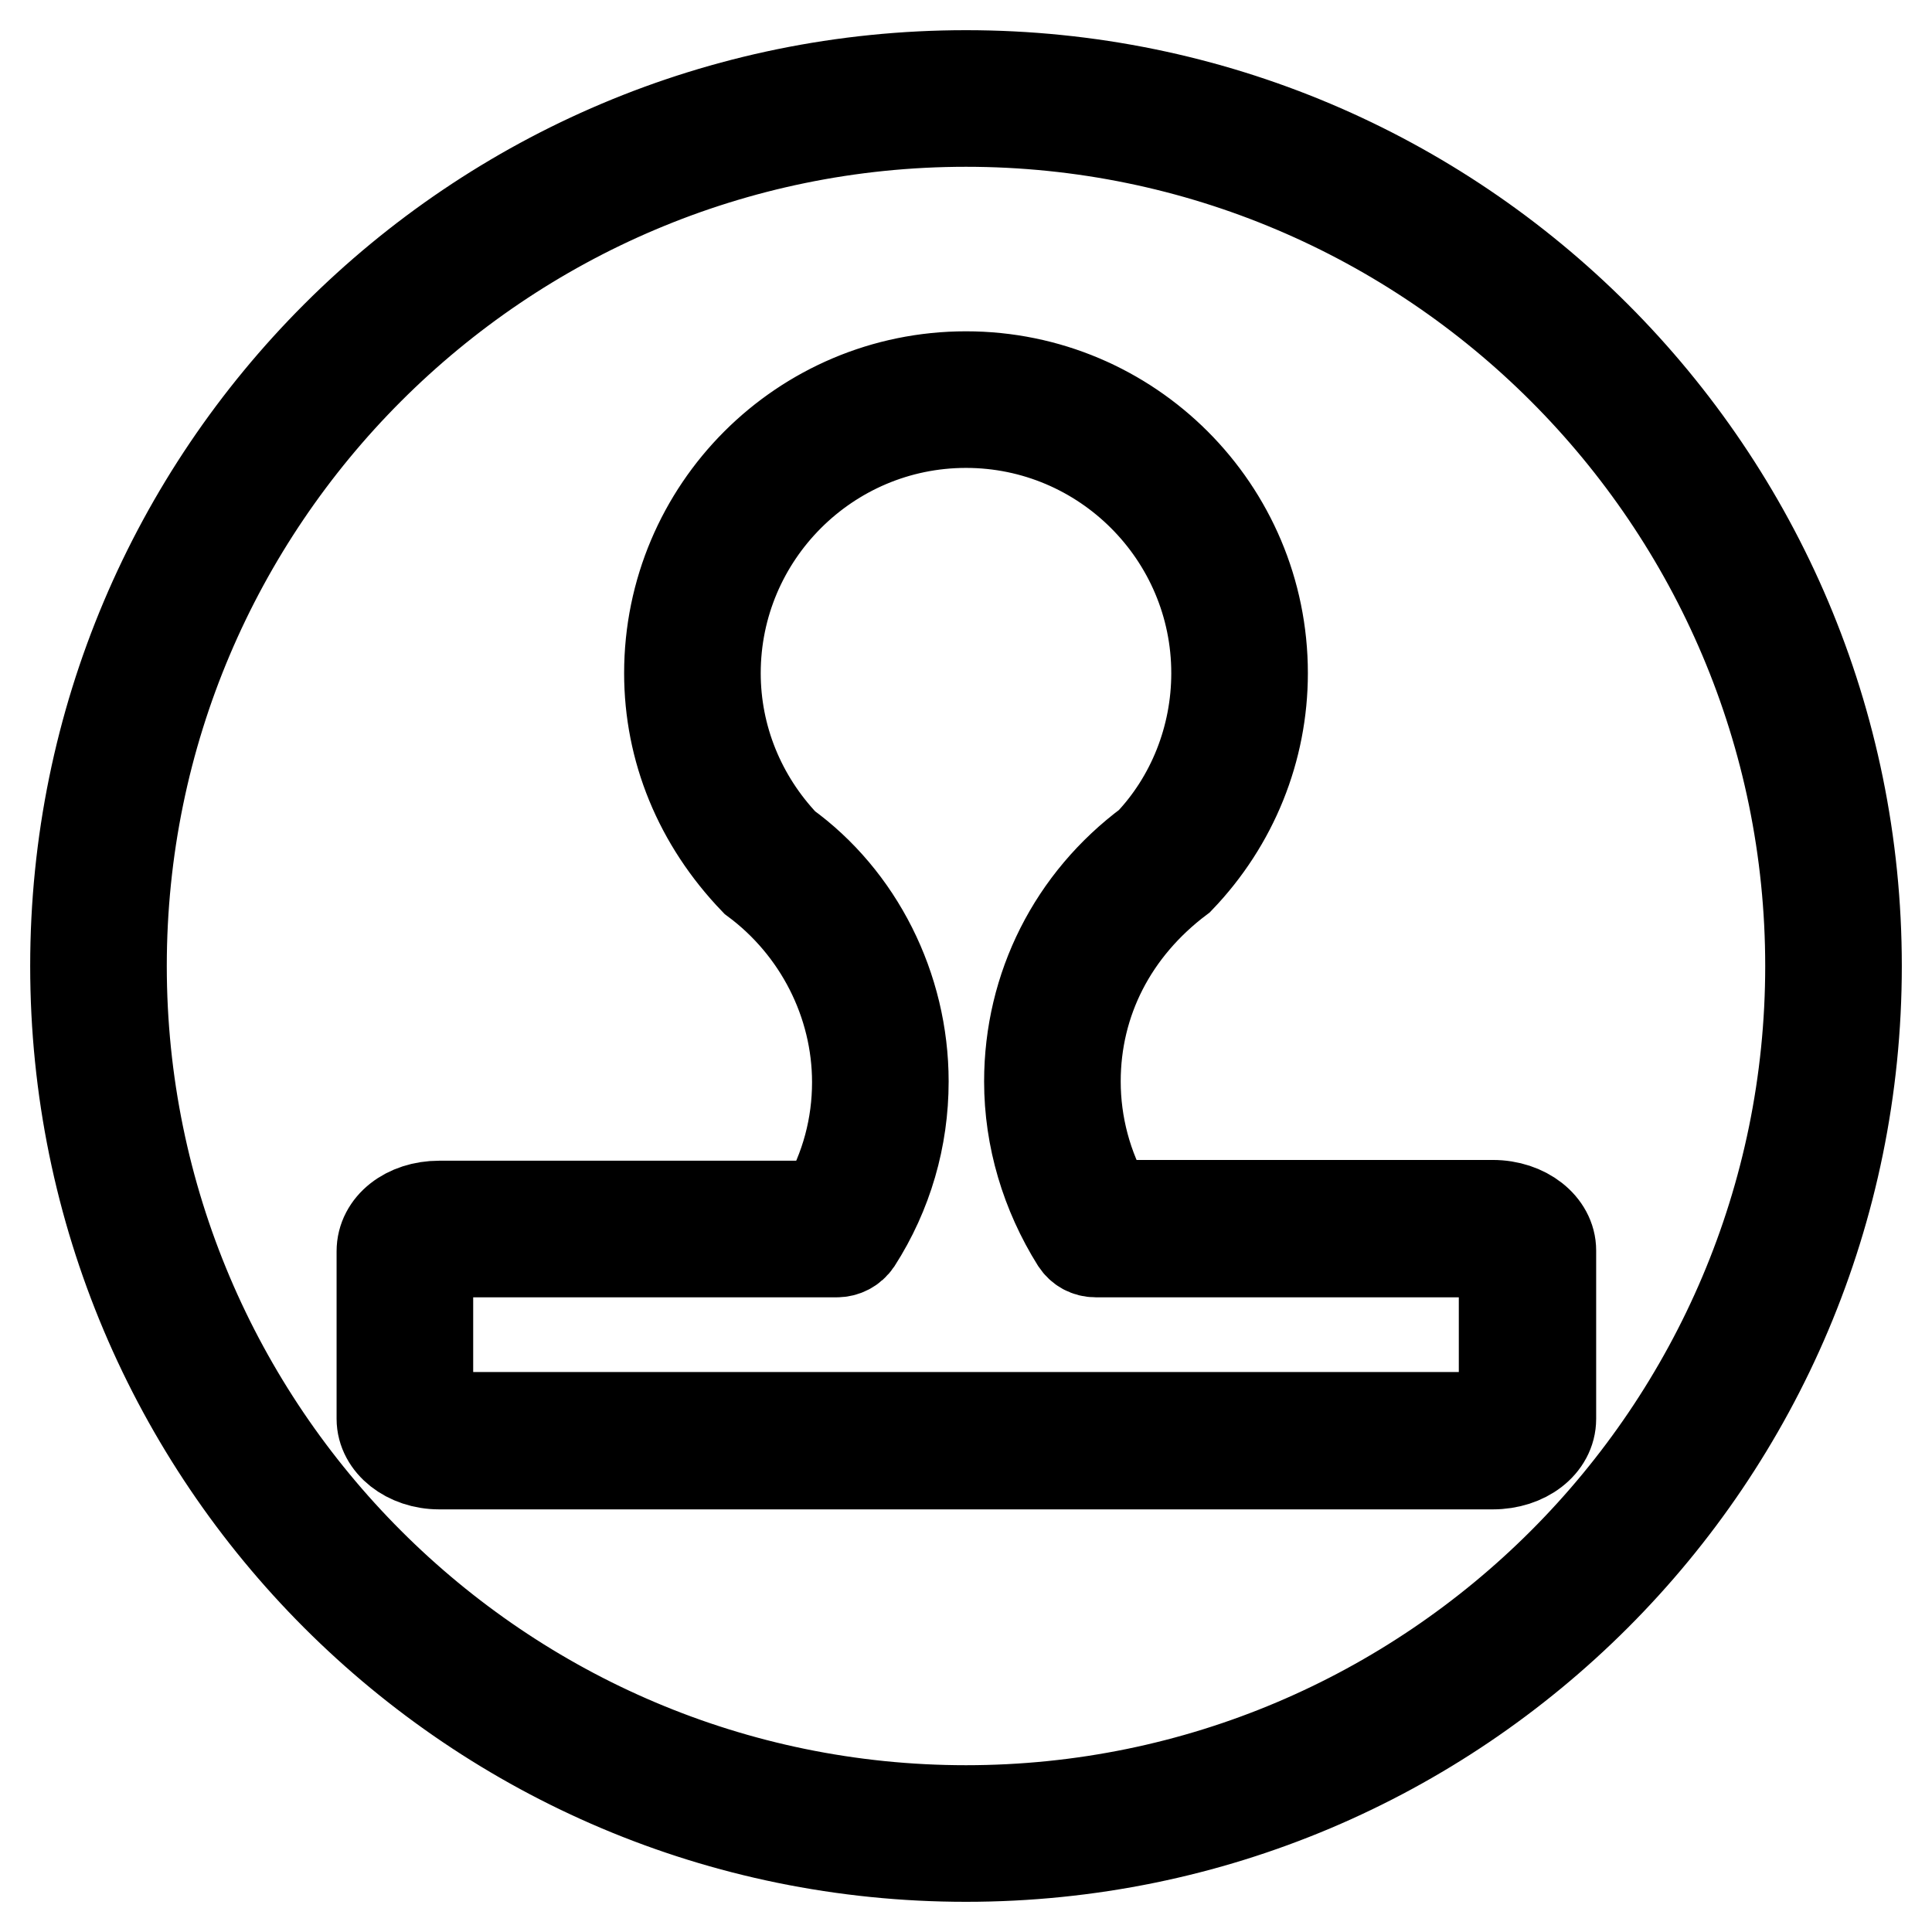 <?xml version="1.0" encoding="utf-8"?>
<!-- Svg Vector Icons : http://www.onlinewebfonts.com/icon -->
<!DOCTYPE svg PUBLIC "-//W3C//DTD SVG 1.1//EN" "http://www.w3.org/Graphics/SVG/1.1/DTD/svg11.dtd">
<svg version="1.1" xmlns="http://www.w3.org/2000/svg" xmlns:xlink="http://www.w3.org/1999/xlink" x="0px" y="0px" viewBox="0 0 256 256" enable-background="new 0 0 256 256" xml:space="preserve">
<g> <path stroke-width="12" fill-opacity="0" stroke="#000000"  d="M128,10C62.8,10,10,62.8,10,128c0,65.2,52.8,118,118,118c65.2,0,118-52.8,118-118C246,62.8,193.2,10,128,10 z M128,239.9c-61.7,0-111.9-50.2-111.9-111.9C16.1,66.3,66.3,16.1,128,16.1c61.7,0,111.9,50.2,111.9,111.9 C239.9,189.7,189.7,239.9,128,239.9L128,239.9z M197.8,159.7h-50.9c-2.9-5-4.4-10.7-4.4-16.4c0-10.6,4.9-20.2,13.8-26.9 c7.1-7.4,11-17.1,11-27.2c0-21.7-17.6-39.3-39.3-39.3S88.7,67.5,88.7,89.2c0,10.1,3.9,19.7,11.3,27.4c8.5,6.3,13.6,16.3,13.6,26.8 c0,5.8-1.5,11.4-4.4,16.4h-51c-4.3,0-7.6,2.6-7.6,6V188c0,3.3,3.4,6,7.6,6h139.6c4.3,0,7.7-2.6,7.7-6v-22.3 C205.5,162.4,202.1,159.7,197.8,159.7L197.8,159.7z M199.3,187.5c-0.3,0.2-0.8,0.3-1.5,0.3H58.2c-0.7,0-1.2-0.2-1.5-0.3v-21.3 c0.3-0.1,0.8-0.3,1.5-0.3h52.7c1,0,2-0.5,2.6-1.4c4.1-6.4,6.2-13.7,6.2-21.2c0-12.5-6-24.3-15.7-31.3c-5.9-6.2-9.2-14.3-9.2-22.8 c0-18.3,14.9-33.2,33.2-33.2c18.3,0,33.2,14.9,33.2,33.2c0,8.6-3.3,16.7-8.9,22.6c-10.1,7.5-15.9,19-15.9,31.5 c0,7.5,2.2,14.8,6.2,21.2c0.6,0.9,1.5,1.4,2.6,1.4h52.6c0.7,0,1.2,0.2,1.5,0.3L199.3,187.5L199.3,187.5z"/></g>
</svg>